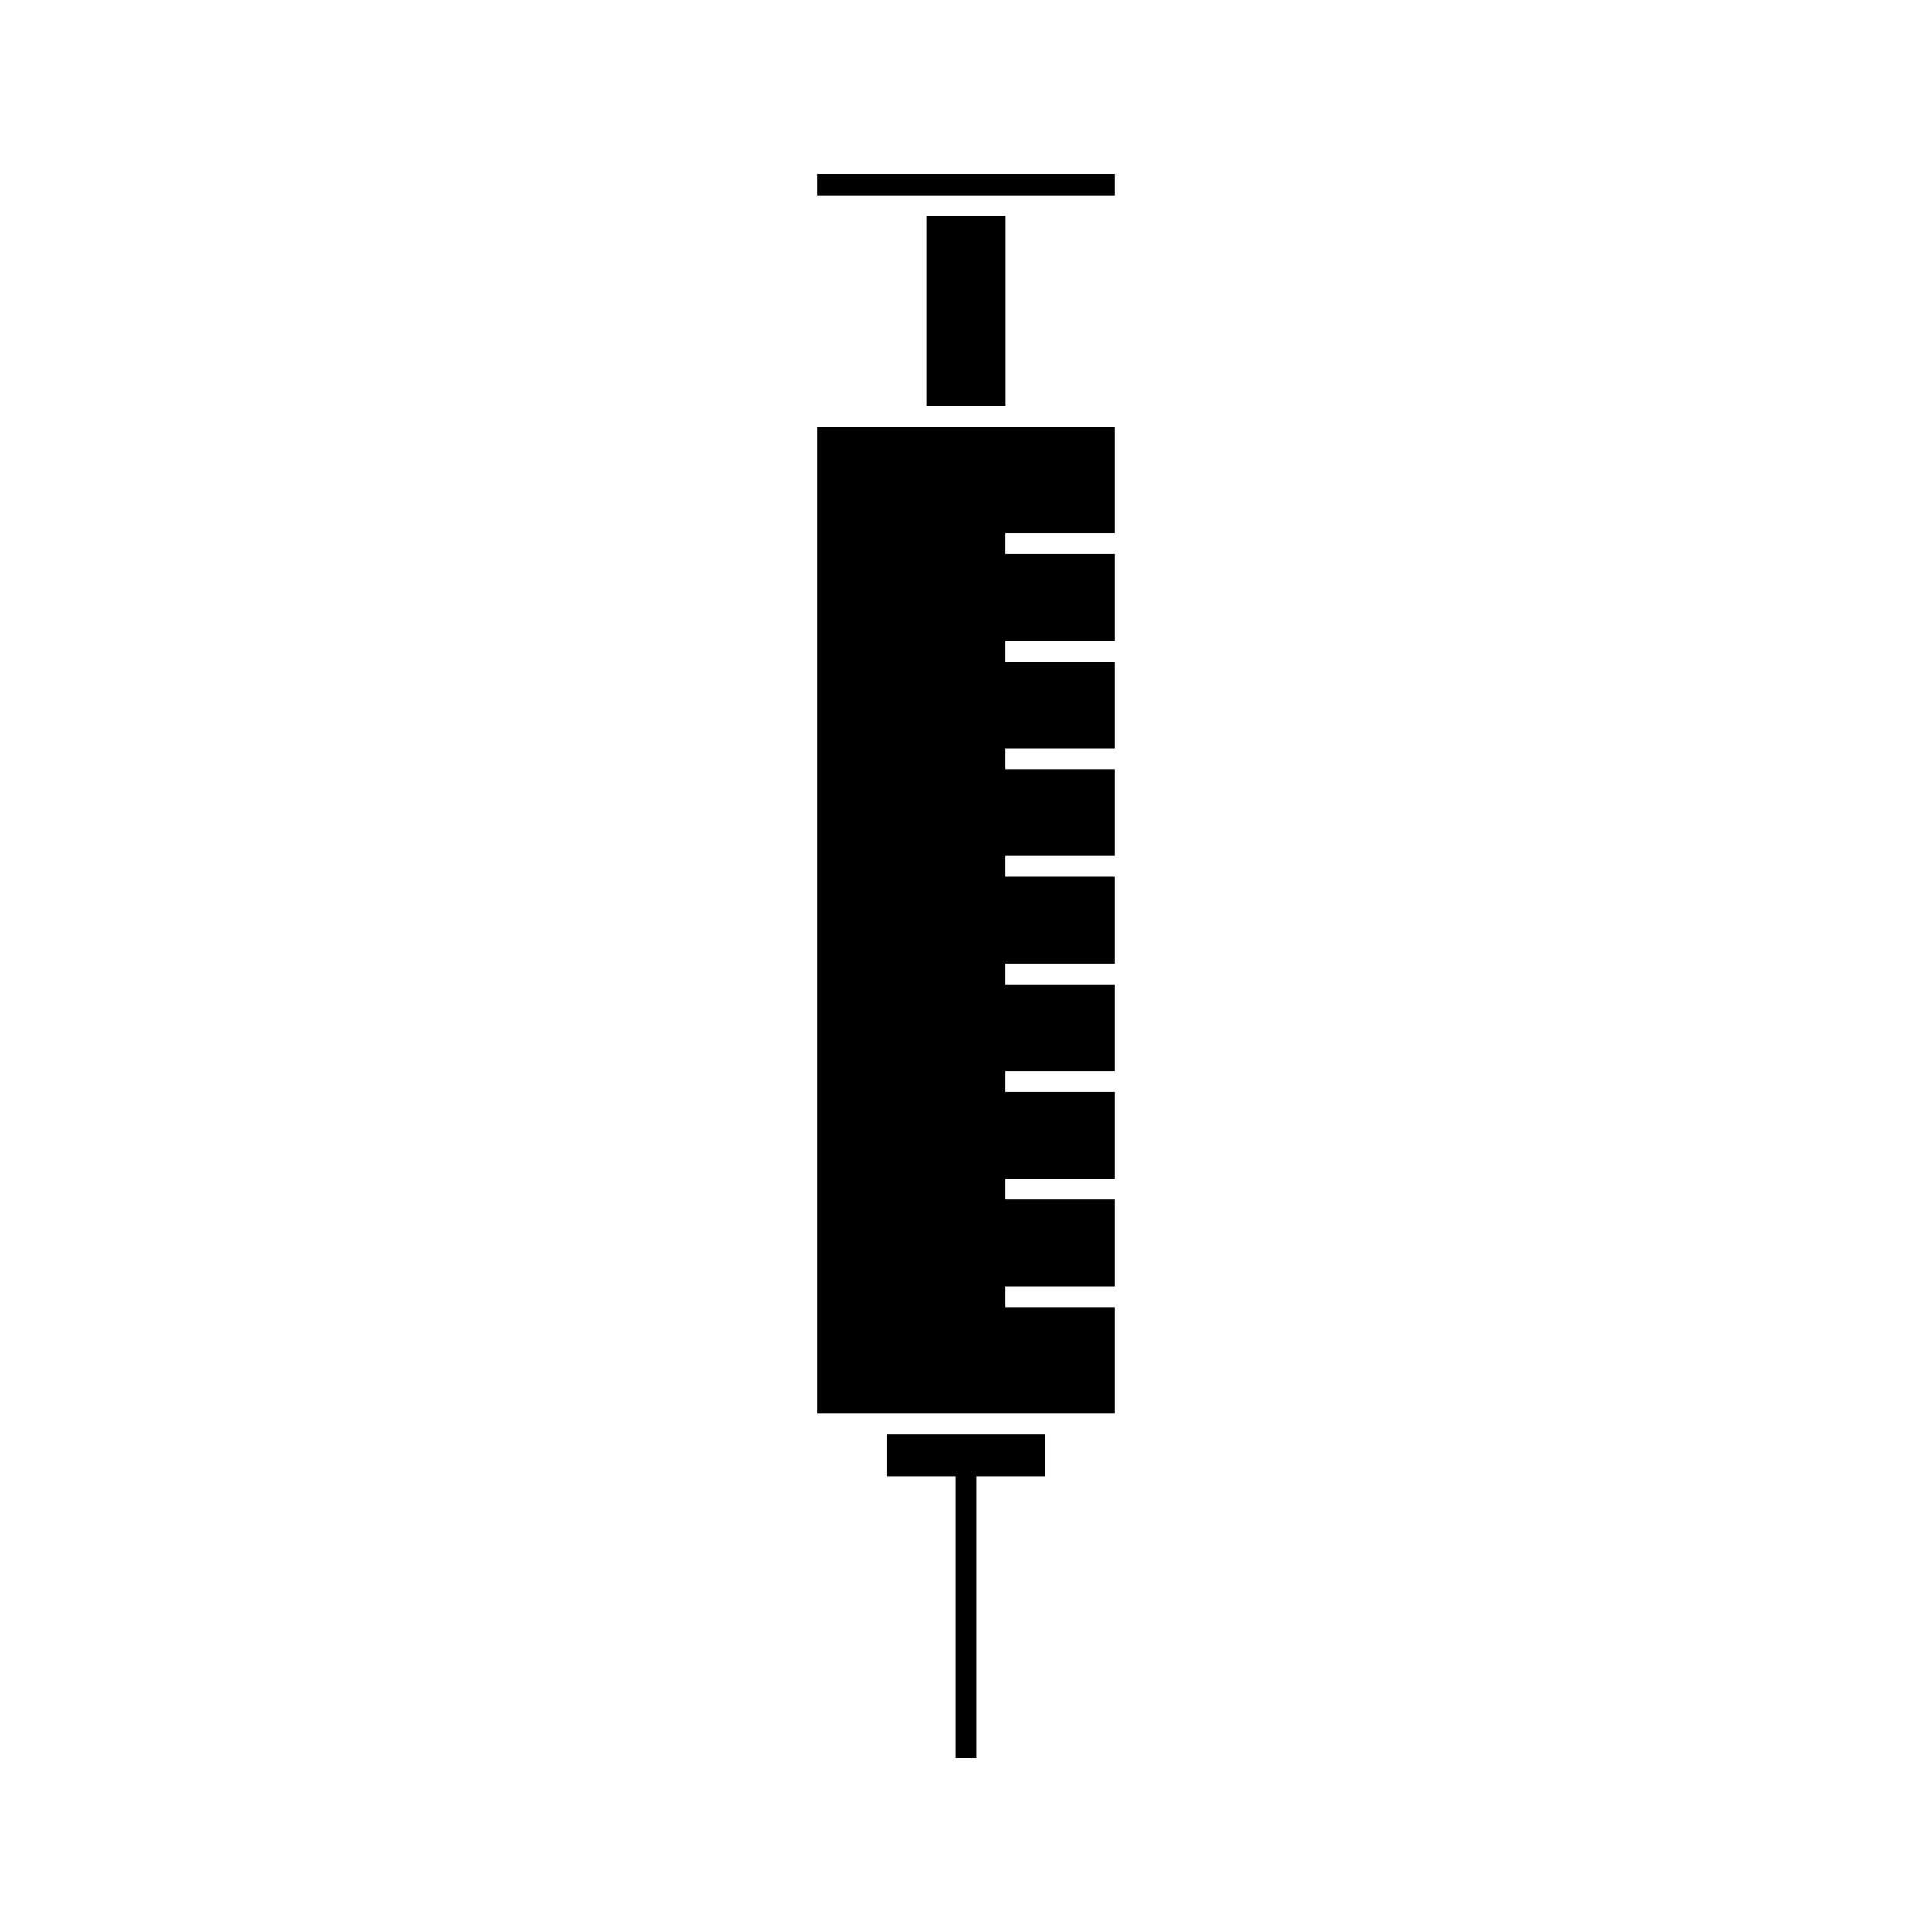 <?xml version="1.0" encoding="UTF-8"?>
<!-- Uploaded to: SVG Repo, www.svgrepo.com, Generator: SVG Repo Mixer Tools -->
<svg fill="#000000" width="800px" height="800px" version="1.1" viewBox="144 144 512 512" xmlns="http://www.w3.org/2000/svg">
 <g>
  <path d="m360.51 518.64h78.973v-28.25h-29.012v-5.5h29.012v-23h-29.012v-5.508h29.012v-23.016h-29.012v-5.496h29.012v-23.008h-29.012v-5.5h29.012v-23.012h-29.012v-5.5h29.012v-23.008h-29.012v-5.492h29.012v-23.016h-29.012v-5.496h29.012v-23.016h-29.012v-5.5h29.012v-28.242h-78.973z"/>
  <path d="m379.1 535.25h18.152v74.672h5.496v-74.672h18.145v-11.102h-41.793z"/>
  <path d="m360.51 190.08v5.664h78.973v-5.664z"/>
  <path d="m389.48 201.25h21.039v50.332h-21.039z"/>
 </g>
</svg>